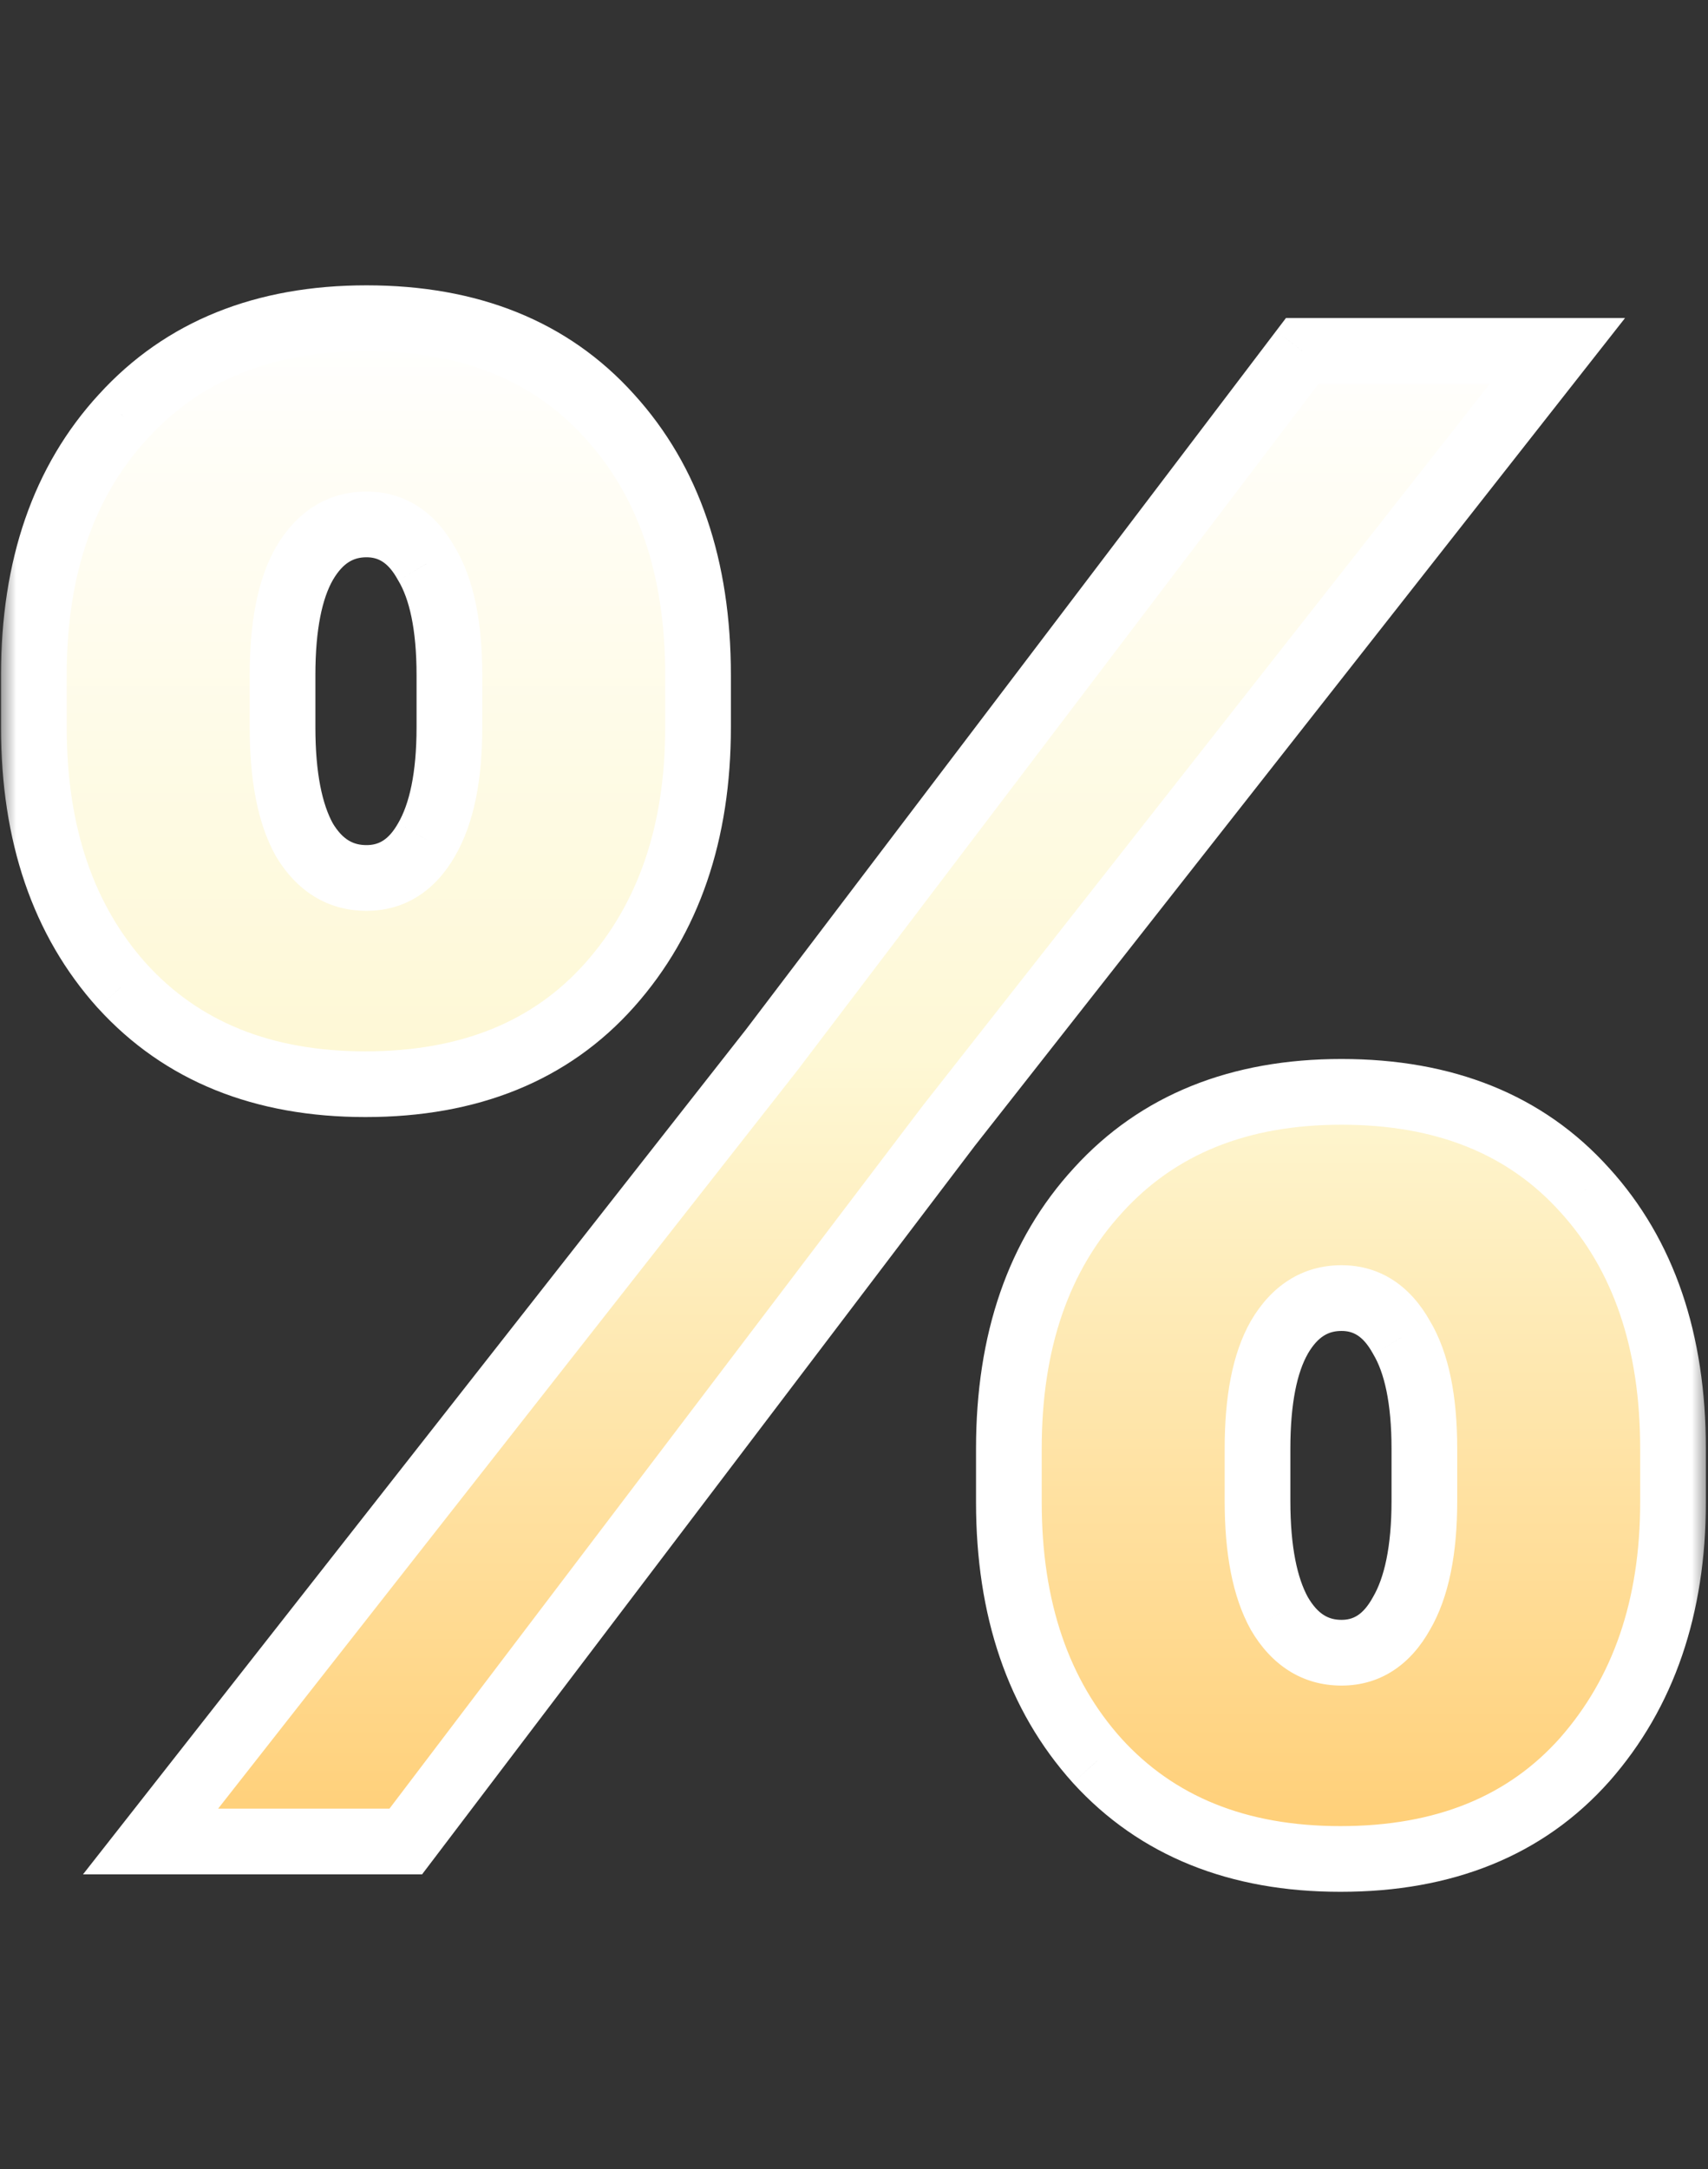 <svg width="52" height="66" viewBox="0 0 52 66" fill="none" xmlns="http://www.w3.org/2000/svg">
<rect x="0" y="0" width="52" height="66" fill="#333333" stroke="none"/>
<mask id="path-1-outside-1_5483_15723" maskUnits="userSpaceOnUse" x="0" y="8" width="52" height="50" fill="black">
<rect fill="white" y="8" width="52" height="50"/>
<path d="M40.842 50.289C41.617 50.289 42.225 49.891 42.668 49.094C43.133 48.297 43.365 47.157 43.365 45.674V44.08C43.365 42.597 43.133 41.468 42.668 40.693C42.225 39.897 41.617 39.498 40.842 39.498C40.045 39.498 39.414 39.897 38.949 40.693C38.507 41.468 38.285 42.597 38.285 44.08V45.674C38.285 47.157 38.507 48.297 38.949 49.094C39.414 49.891 40.045 50.289 40.842 50.289ZM40.809 56.565C37.688 56.565 35.219 55.568 33.404 53.576C31.611 51.584 30.715 48.961 30.715 45.707V44.08C30.715 40.804 31.622 38.181 33.438 36.211C35.253 34.219 37.721 33.223 40.842 33.223C43.985 33.223 46.453 34.219 48.246 36.211C50.039 38.181 50.935 40.804 50.935 44.08V45.707C50.935 48.895 50.039 51.507 48.246 53.543C46.453 55.557 43.974 56.565 40.809 56.565ZM12.354 56.033H4.584L23.51 31.928L39.647 10.678H47.416L28.889 34.252L12.354 56.033ZM11.158 26.715C11.933 26.715 12.542 26.328 12.984 25.553C13.449 24.756 13.682 23.616 13.682 22.133V20.539C13.682 19.056 13.449 17.927 12.984 17.152C12.542 16.355 11.933 15.957 11.158 15.957C10.361 15.957 9.73 16.355 9.266 17.152C8.823 17.927 8.602 19.056 8.602 20.539V22.133C8.602 23.616 8.823 24.756 9.266 25.553C9.73 26.328 10.361 26.715 11.158 26.715ZM11.125 32.99C8.004 32.99 5.536 31.994 3.721 30.002C1.928 28.01 1.031 25.387 1.031 22.133V20.539C1.031 17.263 1.939 14.64 3.754 12.67C5.569 10.678 8.037 9.682 11.158 9.682C14.301 9.682 16.77 10.678 18.562 12.67C20.355 14.64 21.252 17.263 21.252 20.539V22.133C21.252 25.342 20.355 27.954 18.562 29.969C16.77 31.983 14.29 32.99 11.125 32.99Z"/>
</mask>
<path d="M40.842 50.289C41.617 50.289 42.225 49.891 42.668 49.094C43.133 48.297 43.365 47.157 43.365 45.674V44.08C43.365 42.597 43.133 41.468 42.668 40.693C42.225 39.897 41.617 39.498 40.842 39.498C40.045 39.498 39.414 39.897 38.949 40.693C38.507 41.468 38.285 42.597 38.285 44.08V45.674C38.285 47.157 38.507 48.297 38.949 49.094C39.414 49.891 40.045 50.289 40.842 50.289ZM40.809 56.565C37.688 56.565 35.219 55.568 33.404 53.576C31.611 51.584 30.715 48.961 30.715 45.707V44.08C30.715 40.804 31.622 38.181 33.438 36.211C35.253 34.219 37.721 33.223 40.842 33.223C43.985 33.223 46.453 34.219 48.246 36.211C50.039 38.181 50.935 40.804 50.935 44.08V45.707C50.935 48.895 50.039 51.507 48.246 53.543C46.453 55.557 43.974 56.565 40.809 56.565ZM12.354 56.033H4.584L23.51 31.928L39.647 10.678H47.416L28.889 34.252L12.354 56.033ZM11.158 26.715C11.933 26.715 12.542 26.328 12.984 25.553C13.449 24.756 13.682 23.616 13.682 22.133V20.539C13.682 19.056 13.449 17.927 12.984 17.152C12.542 16.355 11.933 15.957 11.158 15.957C10.361 15.957 9.73 16.355 9.266 17.152C8.823 17.927 8.602 19.056 8.602 20.539V22.133C8.602 23.616 8.823 24.756 9.266 25.553C9.73 26.328 10.361 26.715 11.158 26.715ZM11.125 32.99C8.004 32.99 5.536 31.994 3.721 30.002C1.928 28.01 1.031 25.387 1.031 22.133V20.539C1.031 17.263 1.939 14.64 3.754 12.67C5.569 10.678 8.037 9.682 11.158 9.682C14.301 9.682 16.77 10.678 18.562 12.67C20.355 14.64 21.252 17.263 21.252 20.539V22.133C21.252 25.342 20.355 27.954 18.562 29.969C16.77 31.983 14.29 32.99 11.125 32.99Z" fill="url(#paint0_linear_5483_15723)"/>
<path d="M42.668 49.094L41.804 48.59L41.799 48.599L41.794 48.608L42.668 49.094ZM42.668 40.693L41.794 41.179L41.802 41.194L41.81 41.208L42.668 40.693ZM38.949 40.693L38.085 40.19L38.081 40.197L38.949 40.693ZM38.949 49.094L38.075 49.579L38.08 49.589L38.085 49.598L38.949 49.094ZM33.404 53.576L32.661 54.245L32.665 54.25L33.404 53.576ZM33.438 36.211L34.173 36.889L34.177 36.884L33.438 36.211ZM48.246 36.211L47.503 36.88L47.507 36.884L48.246 36.211ZM48.246 53.543L48.993 54.208L48.997 54.204L48.246 53.543ZM12.354 56.033V57.033H12.85L13.15 56.638L12.354 56.033ZM4.584 56.033L3.797 55.416L2.527 57.033H4.584V56.033ZM23.51 31.928L24.296 32.545L24.301 32.539L24.306 32.532L23.51 31.928ZM39.647 10.678V9.678H39.15L38.85 10.073L39.647 10.678ZM47.416 10.678L48.202 11.296L49.474 9.678H47.416V10.678ZM28.889 34.252L28.102 33.634L28.097 33.641L28.092 33.647L28.889 34.252ZM12.984 25.553L12.121 25.049L12.116 25.057L12.984 25.553ZM12.984 17.152L12.11 17.638L12.118 17.653L12.127 17.667L12.984 17.152ZM9.266 17.152L8.402 16.648L8.397 16.656L9.266 17.152ZM9.266 25.553L8.391 26.038L8.4 26.053L8.408 26.067L9.266 25.553ZM3.721 30.002L2.977 30.671L2.982 30.675L3.721 30.002ZM3.754 12.67L4.489 13.348L4.493 13.343L3.754 12.67ZM18.562 12.67L17.819 13.339L17.823 13.343L18.562 12.67ZM40.842 51.289C42.05 51.289 42.96 50.627 43.542 49.579L41.794 48.608C41.49 49.155 41.183 49.289 40.842 49.289V51.289ZM43.532 49.598C44.124 48.581 44.365 47.237 44.365 45.674H42.365C42.365 47.077 42.141 48.012 41.804 48.59L43.532 49.598ZM44.365 45.674V44.08H42.365V45.674H44.365ZM44.365 44.08C44.365 42.52 44.126 41.179 43.526 40.179L41.81 41.208C42.14 41.757 42.365 42.674 42.365 44.08H44.365ZM43.542 40.208C42.96 39.16 42.05 38.498 40.842 38.498V40.498C41.183 40.498 41.49 40.633 41.794 41.179L43.542 40.208ZM40.842 38.498C39.627 38.498 38.696 39.143 38.085 40.19L39.813 41.197C40.132 40.65 40.463 40.498 40.842 40.498V38.498ZM38.081 40.197C37.512 41.192 37.285 42.525 37.285 44.08H39.285C39.285 42.669 39.501 41.744 39.818 41.19L38.081 40.197ZM37.285 44.08V45.674H39.285V44.08H37.285ZM37.285 45.674C37.285 47.232 37.514 48.569 38.075 49.579L39.823 48.608C39.5 48.025 39.285 47.082 39.285 45.674H37.285ZM38.085 49.598C38.696 50.644 39.627 51.289 40.842 51.289V49.289C40.463 49.289 40.132 49.137 39.813 48.59L38.085 49.598ZM40.809 55.565C37.92 55.565 35.739 54.653 34.144 52.903L32.665 54.25C34.7 56.483 37.455 57.565 40.809 57.565V55.565ZM34.148 52.907C32.554 51.136 31.715 48.769 31.715 45.707H29.715C29.715 49.153 30.669 52.032 32.661 54.245L34.148 52.907ZM31.715 45.707V44.08H29.715V45.707H31.715ZM31.715 44.08C31.715 40.996 32.564 38.635 34.173 36.889L32.702 35.533C30.681 37.727 29.715 40.612 29.715 44.08H31.715ZM34.177 36.884C35.772 35.134 37.953 34.223 40.842 34.223V32.223C37.488 32.223 34.733 33.304 32.698 35.537L34.177 36.884ZM40.842 34.223C43.755 34.223 45.933 35.135 47.503 36.88L48.989 35.542C46.974 33.302 44.215 32.223 40.842 32.223V34.223ZM47.507 36.884C49.096 38.63 49.935 40.993 49.935 44.08H51.935C51.935 40.615 50.983 37.732 48.986 35.538L47.507 36.884ZM49.935 44.08V45.707H51.935V44.08H49.935ZM49.935 45.707C49.935 48.696 49.1 51.059 47.495 52.882L48.997 54.204C50.978 51.954 51.935 49.093 51.935 45.707H49.935ZM47.499 52.878C45.929 54.642 43.743 55.565 40.809 55.565V57.565C44.205 57.565 46.977 56.473 48.993 54.208L47.499 52.878ZM12.354 55.033H4.584V57.033H12.354V55.033ZM5.371 56.651L24.296 32.545L22.723 31.31L3.797 55.416L5.371 56.651ZM24.306 32.532L40.443 11.283L38.85 10.073L22.713 31.323L24.306 32.532ZM39.647 11.678H47.416V9.678H39.647V11.678ZM46.63 10.06L28.102 33.634L29.675 34.87L48.202 11.296L46.63 10.06ZM28.092 33.647L11.557 55.429L13.15 56.638L29.685 34.857L28.092 33.647ZM11.158 27.715C12.353 27.715 13.264 27.078 13.853 26.049L12.116 25.057C11.819 25.576 11.513 25.715 11.158 25.715V27.715ZM13.848 26.057C14.441 25.041 14.682 23.696 14.682 22.133H12.682C12.682 23.536 12.458 24.471 12.121 25.049L13.848 26.057ZM14.682 22.133V20.539H12.682V22.133H14.682ZM14.682 20.539C14.682 18.979 14.442 17.638 13.842 16.638L12.127 17.667C12.457 18.216 12.682 19.133 12.682 20.539H14.682ZM13.858 16.667C13.277 15.62 12.367 14.957 11.158 14.957V16.957C11.499 16.957 11.807 17.091 12.11 17.638L13.858 16.667ZM11.158 14.957C9.944 14.957 9.012 15.602 8.402 16.648L10.129 17.656C10.449 17.109 10.779 16.957 11.158 16.957V14.957ZM8.397 16.656C7.829 17.651 7.602 18.984 7.602 20.539H9.602C9.602 19.128 9.817 18.203 10.134 17.648L8.397 16.656ZM7.602 20.539V22.133H9.602V20.539H7.602ZM7.602 22.133C7.602 23.691 7.83 25.027 8.391 26.038L10.14 25.067C9.816 24.484 9.602 23.541 9.602 22.133H7.602ZM8.408 26.067C9.025 27.095 9.957 27.715 11.158 27.715V25.715C10.765 25.715 10.436 25.56 10.123 25.038L8.408 26.067ZM11.125 31.99C8.236 31.99 6.055 31.079 4.46 29.328L2.982 30.675C5.017 32.909 7.771 33.99 11.125 33.99V31.99ZM4.464 29.333C2.87 27.562 2.031 25.195 2.031 22.133H0.031C0.031 25.578 0.985 28.458 2.977 30.671L4.464 29.333ZM2.031 22.133V20.539H0.031V22.133H2.031ZM2.031 20.539C2.031 17.455 2.88 15.094 4.489 13.348L3.018 11.992C0.997 14.186 0.031 17.071 0.031 20.539H2.031ZM4.493 13.343C6.088 11.593 8.27 10.682 11.158 10.682V8.682C7.805 8.682 5.05 9.763 3.015 11.996L4.493 13.343ZM11.158 10.682C14.072 10.682 16.249 11.594 17.819 13.339L19.306 12.001C17.29 9.761 14.531 8.682 11.158 8.682V10.682ZM17.823 13.343C19.412 15.089 20.252 17.452 20.252 20.539H22.252C22.252 17.074 21.299 14.191 19.302 11.997L17.823 13.343ZM20.252 20.539V22.133H22.252V20.539H20.252ZM20.252 22.133C20.252 25.146 19.416 27.506 17.816 29.304L19.309 30.634C21.295 28.402 22.252 25.538 22.252 22.133H20.252ZM17.816 29.304C16.246 31.067 14.059 31.99 11.125 31.99V33.99C14.521 33.99 17.293 32.899 19.309 30.634L17.816 29.304Z" fill="white" mask="url(#path-1-outside-1_5483_15723)"/>
<defs>
<linearGradient id="paint0_linear_5483_15723" x1="26" y1="9.547" x2="26" y2="55.346" gradientUnits="userSpaceOnUse">
<stop stop-color="white"/>
<stop offset="0.495" stop-color="#FEF8D5"/>
<stop offset="1" stop-color="#FFD07A"/>
</linearGradient>
</defs>
</svg>
